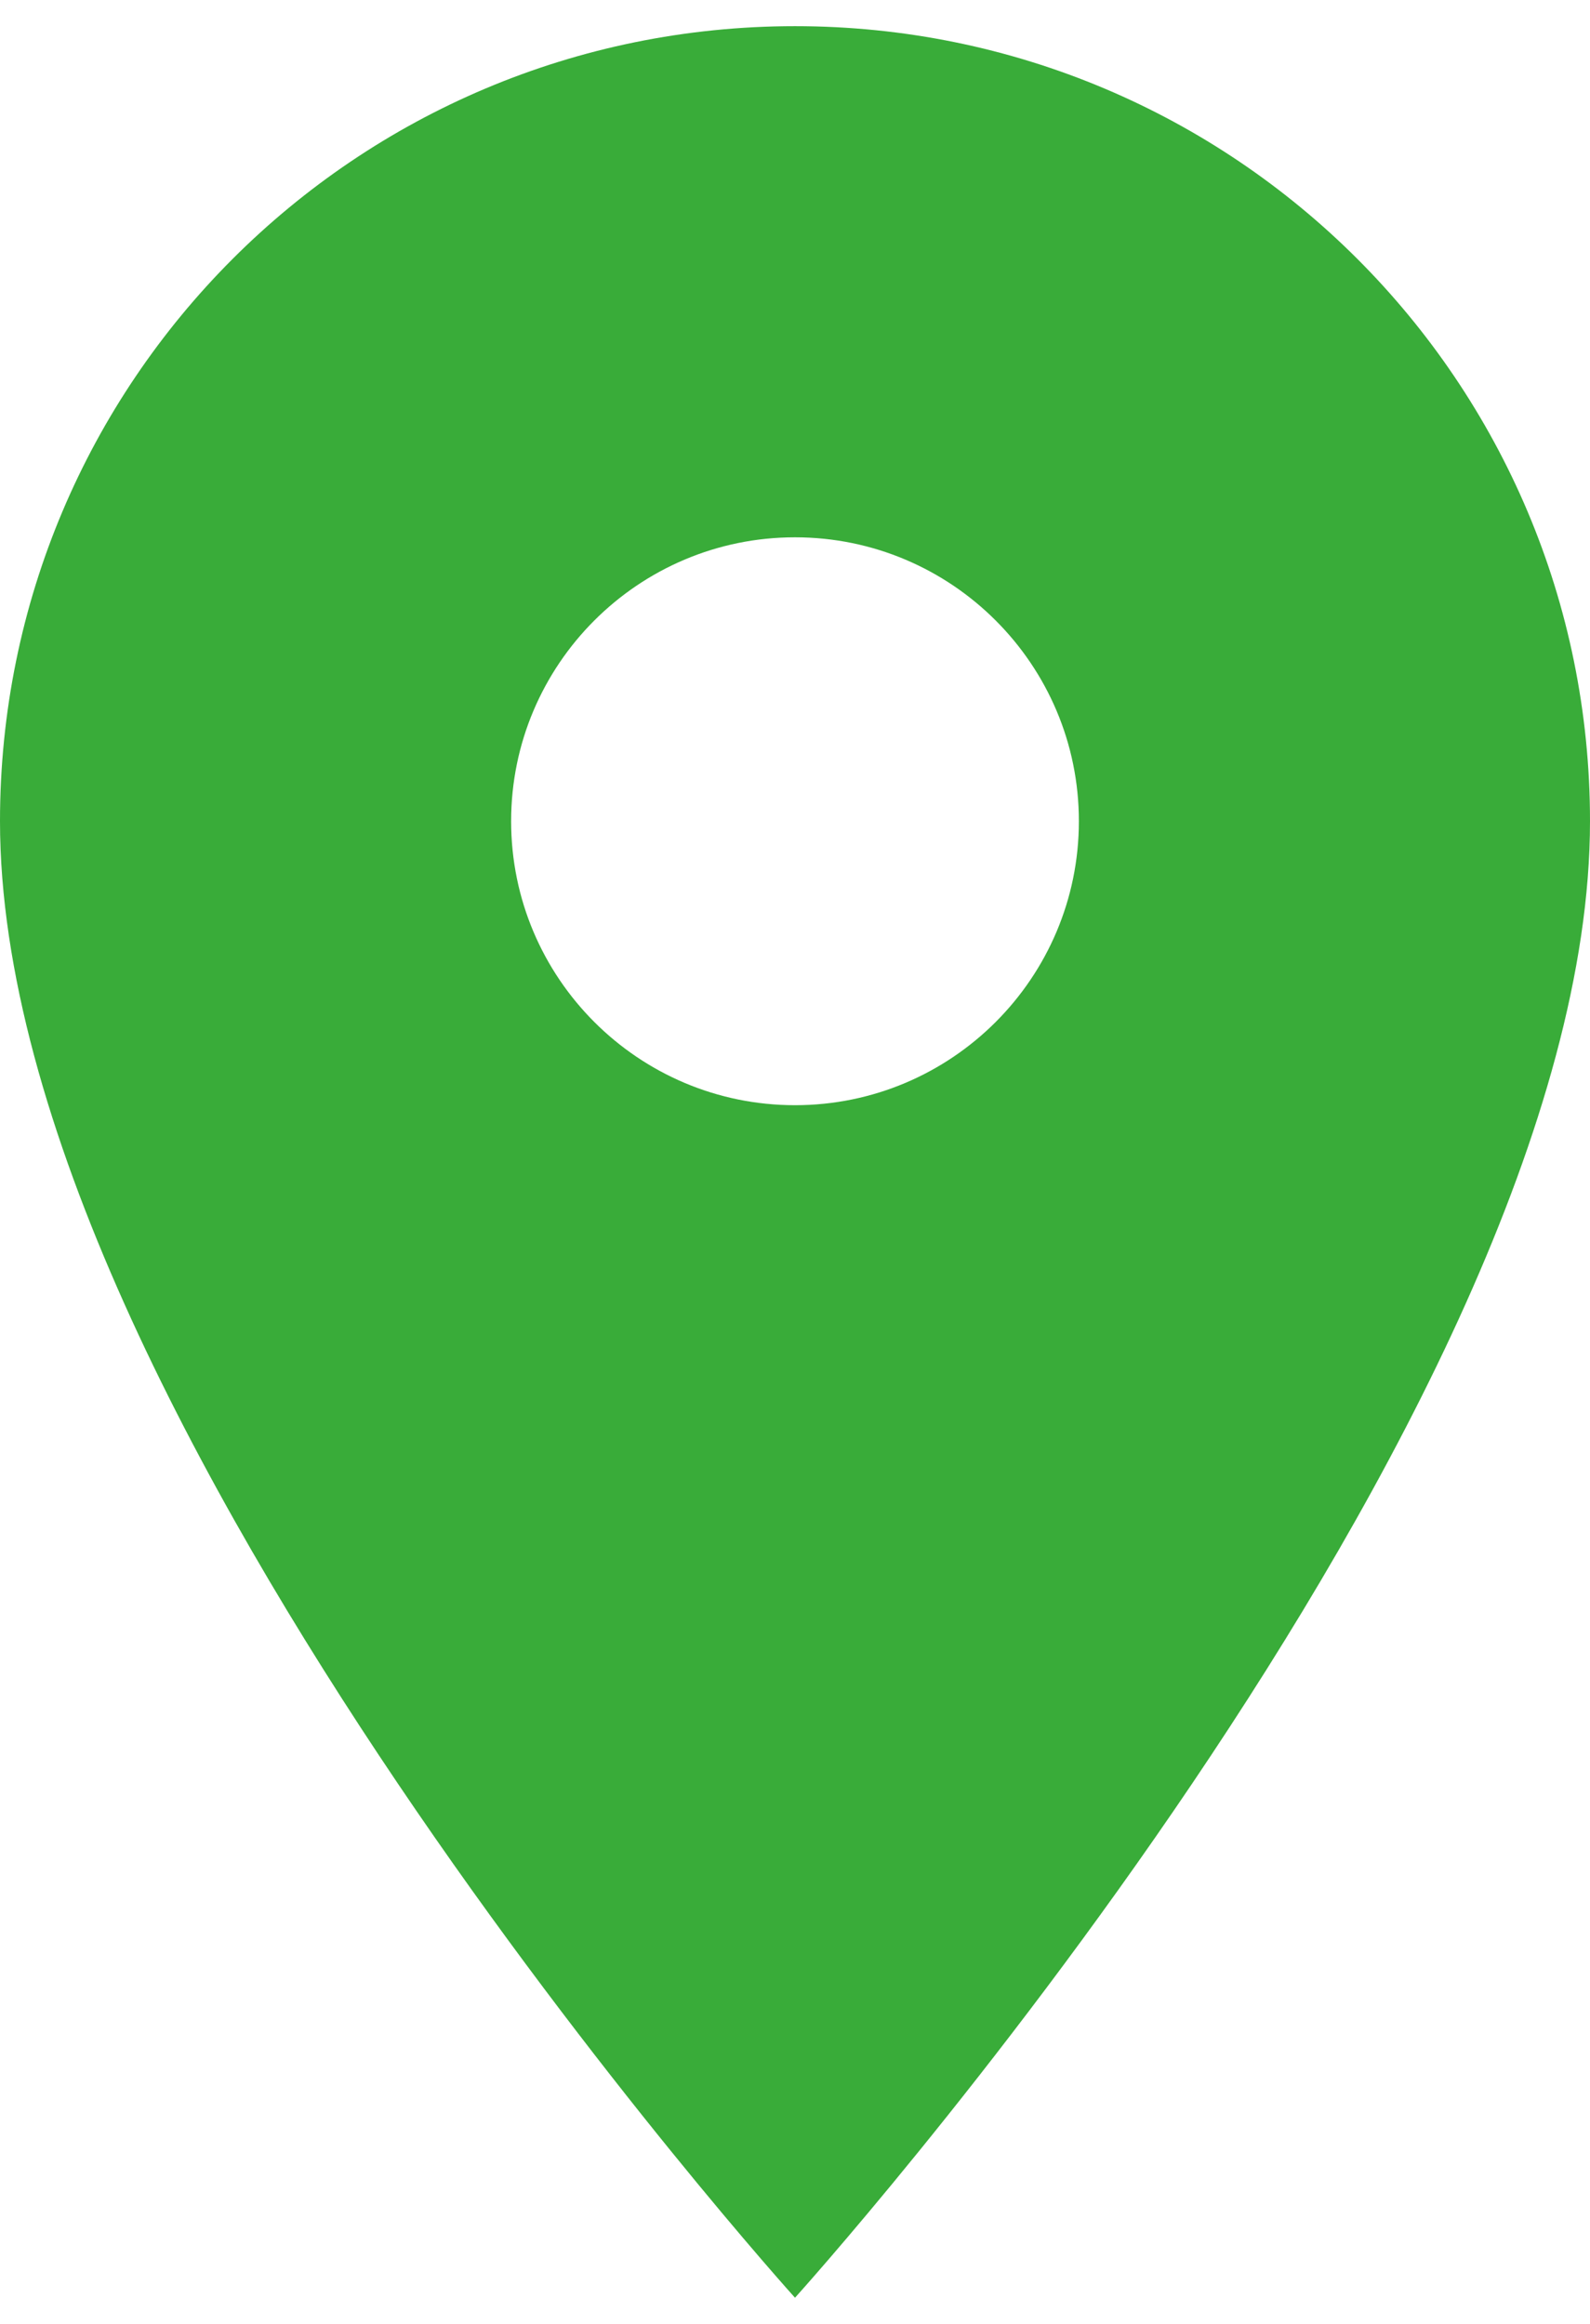 <svg width="13" height="19" viewBox="0 0 13 19" fill="none" xmlns="http://www.w3.org/2000/svg">
<path d="M6.5 0.214C2.906 0.214 0 3.121 0 6.714C0 11.589 6.5 18.786 6.5 18.786C6.5 18.786 13 11.589 13 6.714C13 3.121 10.094 0.214 6.5 0.214ZM6.5 9.036C5.219 9.036 4.179 7.996 4.179 6.714C4.179 5.433 5.219 4.393 6.5 4.393C7.781 4.393 8.821 5.433 8.821 6.714C8.821 7.996 7.781 9.036 6.5 9.036Z" fill="#39AC39"/>
</svg>
